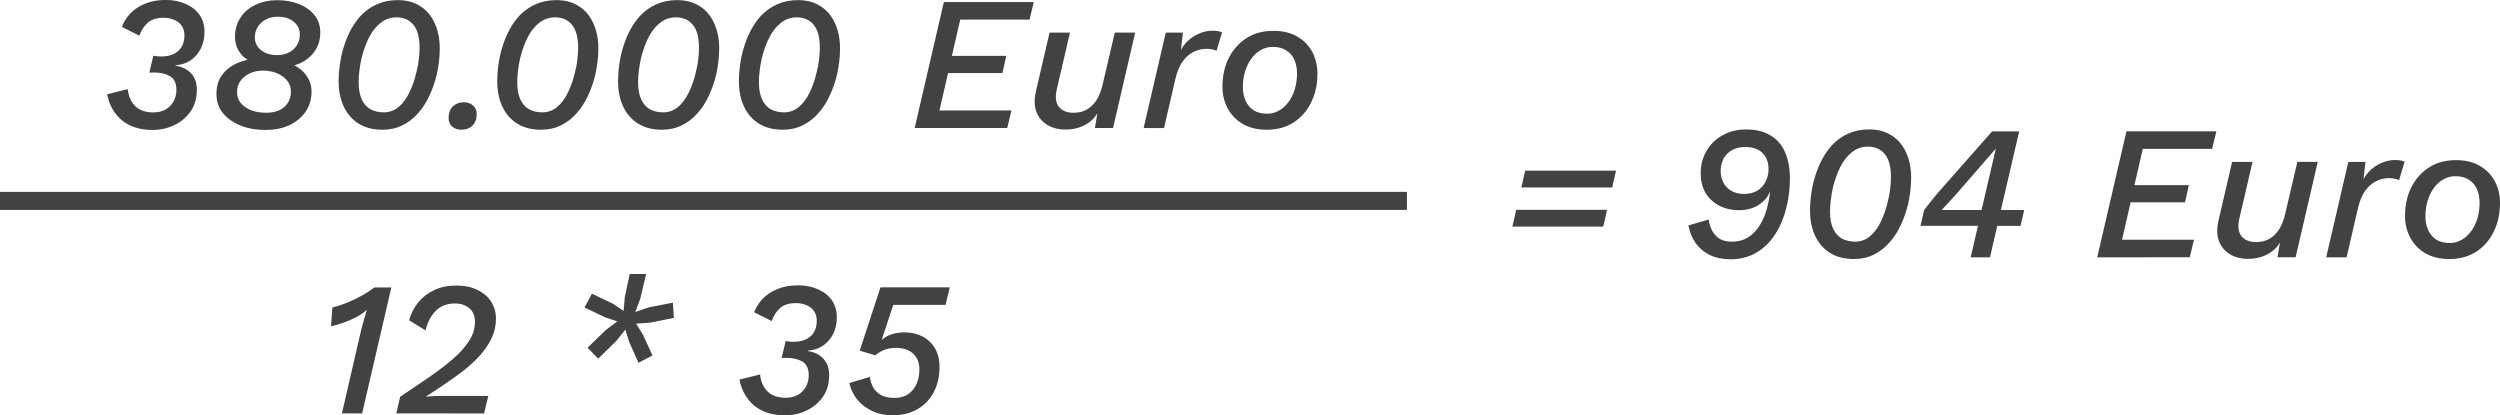 <?xml version="1.0" encoding="UTF-8" standalone="no"?>
<!-- Created with Inkscape (http://www.inkscape.org/) -->
<svg xmlns:inkscape="http://www.inkscape.org/namespaces/inkscape" xmlns:sodipodi="http://sodipodi.sourceforge.net/DTD/sodipodi-0.dtd" xmlns="http://www.w3.org/2000/svg" xmlns:svg="http://www.w3.org/2000/svg" width="64.694mm" height="10.748mm" viewBox="0 0 64.694 10.748" version="1.1" id="svg1" inkscape:version="1.3.2 (091e20e, 2023-11-25, custom)" sodipodi:docname="formel_entnahmerate_original.svg">
  <defs id="defs1"></defs>
  <g inkscape:label="Ebene 1" inkscape:groupmode="layer" id="layer1" transform="translate(-35.797,-160.34)">
    <g id="g3" inkscape:export-filename="formel_entnahmerate_3.svg" inkscape:export-xdpi="16" inkscape:export-ydpi="16">
      <path d="m 39.745,163.703 q -0.489,0 -0.795,-0.252 -0.301,-0.257 -0.38,-0.672 l 0.533,-0.133 q 0.03,0.282 0.198,0.445 0.168,0.158 0.459,0.158 0.198,0 0.331,-0.079 0.133,-0.084 0.202,-0.212 0.069,-0.133 0.069,-0.286 0,-0.267 -0.168,-0.361 -0.163,-0.094 -0.395,-0.094 -0.035,0 -0.069,0 -0.03,0 -0.069,0.005 l 0.104,-0.44 q 0.049,0.01 0.099,0.015 0.049,0.005 0.099,0.005 0.193,0 0.326,-0.064 0.133,-0.064 0.207,-0.183 0.074,-0.123 0.074,-0.296 0,-0.163 -0.079,-0.262 -0.074,-0.104 -0.198,-0.148 -0.119,-0.049 -0.257,-0.049 -0.272,0 -0.415,0.128 -0.143,0.128 -0.217,0.336 L 38.95,161.036 q 0.133,-0.336 0.43,-0.514 0.296,-0.183 0.706,-0.183 0.291,0 0.519,0.104 0.227,0.099 0.356,0.282 0.128,0.183 0.128,0.445 0,0.242 -0.099,0.435 -0.099,0.188 -0.267,0.301 -0.168,0.109 -0.385,0.123 l -0.005,0.01 q 0.173,0.025 0.296,0.104 0.123,0.079 0.193,0.207 0.069,0.128 0.069,0.311 0,0.331 -0.163,0.563 -0.163,0.232 -0.425,0.356 -0.262,0.123 -0.558,0.123 z m 2.928,0 q -0.257,0 -0.489,-0.059 -0.227,-0.064 -0.405,-0.183 -0.178,-0.119 -0.282,-0.291 -0.099,-0.173 -0.099,-0.395 0,-0.267 0.114,-0.449 0.119,-0.188 0.321,-0.301 0.202,-0.114 0.479,-0.158 l -0.02,0.064 q -0.128,-0.054 -0.222,-0.148 -0.089,-0.099 -0.143,-0.222 -0.049,-0.128 -0.049,-0.262 0,-0.291 0.143,-0.504 0.143,-0.217 0.39,-0.331 0.247,-0.119 0.563,-0.119 0.306,0 0.558,0.099 0.252,0.099 0.4,0.286 0.153,0.183 0.153,0.449 0,0.331 -0.207,0.568 -0.207,0.232 -0.553,0.306 v -0.069 q 0.163,0.074 0.282,0.178 0.119,0.104 0.183,0.242 0.069,0.133 0.069,0.301 0,0.306 -0.158,0.533 -0.158,0.222 -0.425,0.346 -0.267,0.119 -0.603,0.119 z m 0.01,-0.445 q 0.198,0 0.341,-0.064 0.143,-0.069 0.222,-0.193 0.079,-0.123 0.079,-0.291 0,-0.173 -0.104,-0.291 -0.104,-0.123 -0.267,-0.188 -0.163,-0.064 -0.351,-0.064 -0.198,0 -0.351,0.074 -0.148,0.074 -0.237,0.198 -0.084,0.123 -0.084,0.286 0,0.173 0.104,0.291 0.109,0.119 0.277,0.183 0.168,0.059 0.37,0.059 z m 0.286,-1.492 q 0.173,0 0.306,-0.069 0.133,-0.069 0.207,-0.188 0.074,-0.119 0.074,-0.267 0,-0.207 -0.153,-0.336 -0.153,-0.133 -0.42,-0.133 -0.178,0 -0.311,0.074 -0.133,0.069 -0.207,0.193 -0.074,0.119 -0.074,0.267 0,0.128 0.069,0.232 0.074,0.104 0.202,0.168 0.133,0.059 0.306,0.059 z m 2.721,1.931 q -0.356,0 -0.612,-0.158 -0.252,-0.158 -0.385,-0.44 -0.133,-0.282 -0.133,-0.662 0,-0.168 0.02,-0.336 0.02,-0.168 0.054,-0.331 0.069,-0.296 0.188,-0.553 0.123,-0.262 0.301,-0.459 0.183,-0.198 0.425,-0.306 0.242,-0.109 0.543,-0.109 0.341,0 0.583,0.158 0.242,0.153 0.37,0.435 0.133,0.282 0.133,0.657 0,0.168 -0.02,0.336 -0.02,0.163 -0.054,0.326 -0.069,0.296 -0.193,0.558 -0.119,0.262 -0.296,0.459 -0.173,0.198 -0.405,0.311 -0.227,0.114 -0.519,0.114 z m 0.03,-0.449 q 0.222,0 0.39,-0.138 0.168,-0.138 0.282,-0.38 0.119,-0.242 0.183,-0.533 0.044,-0.163 0.059,-0.316 0.02,-0.158 0.02,-0.301 0,-0.415 -0.163,-0.603 -0.158,-0.188 -0.435,-0.188 -0.232,0 -0.41,0.143 -0.178,0.138 -0.301,0.38 -0.119,0.237 -0.193,0.538 -0.035,0.158 -0.054,0.316 -0.02,0.153 -0.02,0.296 0,0.282 0.084,0.459 0.084,0.173 0.232,0.252 0.148,0.074 0.326,0.074 z m 2.022,0.449 q -0.148,0 -0.242,-0.079 -0.094,-0.084 -0.094,-0.227 0,-0.188 0.109,-0.296 0.114,-0.109 0.282,-0.109 0.148,0 0.242,0.084 0.094,0.079 0.094,0.222 0,0.188 -0.109,0.296 -0.109,0.109 -0.282,0.109 z m 2.052,0 q -0.356,0 -0.612,-0.158 -0.252,-0.158 -0.385,-0.44 -0.133,-0.282 -0.133,-0.662 0,-0.168 0.02,-0.336 0.02,-0.168 0.054,-0.331 0.069,-0.296 0.188,-0.553 0.123,-0.262 0.301,-0.459 0.183,-0.198 0.425,-0.306 0.242,-0.109 0.543,-0.109 0.341,0 0.583,0.158 0.242,0.153 0.37,0.435 0.133,0.282 0.133,0.657 0,0.168 -0.02,0.336 -0.02,0.163 -0.054,0.326 -0.069,0.296 -0.193,0.558 -0.119,0.262 -0.296,0.459 -0.173,0.198 -0.405,0.311 -0.227,0.114 -0.519,0.114 z m 0.03,-0.449 q 0.222,0 0.39,-0.138 0.168,-0.138 0.282,-0.38 0.119,-0.242 0.183,-0.533 0.044,-0.163 0.059,-0.316 0.02,-0.158 0.02,-0.301 0,-0.415 -0.163,-0.603 -0.158,-0.188 -0.435,-0.188 -0.232,0 -0.41,0.143 -0.178,0.138 -0.301,0.38 -0.119,0.237 -0.193,0.538 -0.035,0.158 -0.054,0.316 -0.02,0.153 -0.02,0.296 0,0.282 0.084,0.459 0.084,0.173 0.232,0.252 0.148,0.074 0.326,0.074 z m 3.097,0.449 q -0.356,0 -0.612,-0.158 -0.252,-0.158 -0.385,-0.44 -0.133,-0.282 -0.133,-0.662 0,-0.168 0.02,-0.336 0.02,-0.168 0.054,-0.331 0.069,-0.296 0.188,-0.553 0.123,-0.262 0.301,-0.459 0.183,-0.198 0.425,-0.306 0.242,-0.109 0.543,-0.109 0.341,0 0.583,0.158 0.242,0.153 0.37,0.435 0.133,0.282 0.133,0.657 0,0.168 -0.02,0.336 -0.02,0.163 -0.054,0.326 -0.069,0.296 -0.193,0.558 -0.119,0.262 -0.296,0.459 -0.173,0.198 -0.405,0.311 -0.227,0.114 -0.519,0.114 z m 0.03,-0.449 q 0.222,0 0.39,-0.138 0.168,-0.138 0.282,-0.38 0.119,-0.242 0.183,-0.533 0.044,-0.163 0.059,-0.316 0.02,-0.158 0.02,-0.301 0,-0.415 -0.163,-0.603 -0.158,-0.188 -0.435,-0.188 -0.232,0 -0.41,0.143 -0.178,0.138 -0.301,0.38 -0.119,0.237 -0.193,0.538 -0.035,0.158 -0.054,0.316 -0.02,0.153 -0.02,0.296 0,0.282 0.084,0.459 0.084,0.173 0.232,0.252 0.148,0.074 0.326,0.074 z m 3.097,0.449 q -0.356,0 -0.612,-0.158 -0.252,-0.158 -0.385,-0.44 -0.133,-0.282 -0.133,-0.662 0,-0.168 0.02,-0.336 0.02,-0.168 0.054,-0.331 0.069,-0.296 0.188,-0.553 0.123,-0.262 0.301,-0.459 0.183,-0.198 0.425,-0.306 0.242,-0.109 0.543,-0.109 0.341,0 0.583,0.158 0.242,0.153 0.37,0.435 0.133,0.282 0.133,0.657 0,0.168 -0.02,0.336 -0.02,0.163 -0.054,0.326 -0.069,0.296 -0.193,0.558 -0.119,0.262 -0.296,0.459 -0.173,0.198 -0.405,0.311 -0.227,0.114 -0.519,0.114 z m 0.03,-0.449 q 0.222,0 0.39,-0.138 0.168,-0.138 0.282,-0.38 0.119,-0.242 0.183,-0.533 0.044,-0.163 0.059,-0.316 0.02,-0.158 0.02,-0.301 0,-0.415 -0.163,-0.603 -0.158,-0.188 -0.435,-0.188 -0.232,0 -0.41,0.143 -0.178,0.138 -0.301,0.38 -0.119,0.237 -0.193,0.538 -0.035,0.158 -0.054,0.316 -0.02,0.153 -0.02,0.296 0,0.282 0.084,0.459 0.084,0.173 0.232,0.252 0.148,0.074 0.326,0.074 z m 3.388,0.405 0.756,-3.26 h 2.326 l -0.109,0.454 h -1.793 l -0.217,0.938 h 1.408 l -0.099,0.445 h -1.408 l -0.222,0.968 h 1.862 l -0.109,0.454 z m 3.905,0.04 q -0.267,0 -0.469,-0.119 -0.198,-0.119 -0.286,-0.341 -0.084,-0.222 -0.01,-0.538 l 0.351,-1.511 h 0.528 l -0.341,1.467 q -0.069,0.296 0.054,0.454 0.128,0.153 0.38,0.153 0.198,0 0.346,-0.084 0.153,-0.089 0.257,-0.257 0.104,-0.173 0.158,-0.425 l 0.306,-1.309 h 0.528 l -0.573,2.469 h -0.469 l 0.104,-0.622 0.049,0.04 q -0.099,0.311 -0.351,0.469 -0.247,0.153 -0.563,0.153 z m 2.02,-0.04 0.573,-2.469 h 0.445 l -0.079,0.667 -0.054,-0.049 q 0.079,-0.207 0.212,-0.356 0.138,-0.148 0.316,-0.227 0.178,-0.084 0.37,-0.084 0.079,0 0.138,0.01 0.064,0.01 0.109,0.035 l -0.143,0.474 q -0.049,-0.025 -0.114,-0.035 -0.059,-0.015 -0.153,-0.015 -0.178,0 -0.336,0.084 -0.158,0.079 -0.277,0.247 -0.119,0.168 -0.183,0.44 l -0.296,1.279 z m 3.19,0.044 q -0.365,0 -0.622,-0.148 -0.252,-0.148 -0.39,-0.4 -0.138,-0.257 -0.138,-0.563 0,-0.42 0.163,-0.746 0.168,-0.326 0.459,-0.514 0.296,-0.188 0.696,-0.188 0.365,0 0.617,0.148 0.257,0.148 0.39,0.4 0.133,0.252 0.133,0.563 0,0.41 -0.163,0.741 -0.158,0.326 -0.454,0.519 -0.296,0.188 -0.691,0.188 z m 0.01,-0.415 q 0.163,0 0.301,-0.079 0.143,-0.079 0.247,-0.222 0.109,-0.143 0.163,-0.331 0.059,-0.193 0.059,-0.41 0,-0.198 -0.069,-0.351 -0.064,-0.153 -0.207,-0.242 -0.138,-0.094 -0.351,-0.094 -0.163,0 -0.306,0.079 -0.143,0.079 -0.247,0.222 -0.104,0.138 -0.163,0.331 -0.059,0.188 -0.059,0.41 0,0.188 0.069,0.346 0.069,0.158 0.207,0.252 0.143,0.089 0.356,0.089 z" id="text1-86" style="-inkscape-font-specification:'work sans Medium Italic';fill:#424242;stroke-width:0.265" aria-label="380.000 Euro"></path>
      <path d="m 44.645,171.038 0.499,-2.163 q 0.04,-0.153 0.074,-0.272 0.035,-0.123 0.074,-0.247 -0.099,0.094 -0.262,0.183 -0.158,0.084 -0.336,0.148 -0.173,0.064 -0.331,0.094 l 0.035,-0.484 q 0.173,-0.04 0.38,-0.123 0.212,-0.089 0.4,-0.193 0.193,-0.109 0.301,-0.202 h 0.445 l -0.756,3.26 z m 1.408,0 0.099,-0.43 q 0.385,-0.257 0.731,-0.494 0.351,-0.242 0.622,-0.474 0.272,-0.232 0.425,-0.469 0.158,-0.237 0.158,-0.499 0,-0.237 -0.148,-0.356 -0.148,-0.123 -0.37,-0.123 -0.311,0 -0.499,0.193 -0.188,0.193 -0.262,0.504 l -0.425,-0.262 q 0.074,-0.262 0.237,-0.464 0.163,-0.202 0.41,-0.316 0.247,-0.119 0.573,-0.119 0.321,0 0.548,0.114 0.232,0.109 0.356,0.306 0.123,0.193 0.123,0.44 0,0.267 -0.114,0.504 -0.109,0.232 -0.296,0.44 -0.188,0.207 -0.425,0.395 -0.237,0.183 -0.489,0.351 -0.247,0.168 -0.479,0.316 v 0.01 q 0.069,-0.01 0.198,-0.015 0.128,-0.005 0.207,-0.005 h 1.2 l -0.109,0.454 z m 6.267,-1.309 -0.242,-0.543 -0.099,-0.316 -0.232,0.291 -0.469,0.459 -0.277,-0.282 0.474,-0.459 0.296,-0.222 -0.311,-0.104 -0.538,-0.257 0.193,-0.356 0.538,0.257 0.282,0.188 0.03,-0.356 0.128,-0.598 h 0.425 l -0.153,0.642 -0.128,0.341 0.346,-0.119 0.627,-0.123 0.025,0.395 -0.617,0.123 -0.361,0.025 0.178,0.286 0.247,0.538 z m 3.788,1.358 q -0.489,0 -0.795,-0.252 -0.301,-0.257 -0.38,-0.672 l 0.533,-0.133 q 0.03,0.282 0.198,0.445 0.168,0.158 0.459,0.158 0.198,0 0.331,-0.079 0.133,-0.084 0.202,-0.212 0.069,-0.133 0.069,-0.286 0,-0.267 -0.168,-0.361 -0.163,-0.094 -0.395,-0.094 -0.035,0 -0.069,0 -0.03,0 -0.069,0.005 l 0.104,-0.44 q 0.049,0.01 0.099,0.015 0.049,0.005 0.099,0.005 0.193,0 0.326,-0.064 0.133,-0.064 0.207,-0.183 0.074,-0.123 0.074,-0.296 0,-0.163 -0.079,-0.262 -0.074,-0.104 -0.198,-0.148 -0.119,-0.049 -0.257,-0.049 -0.272,0 -0.415,0.128 -0.143,0.128 -0.217,0.336 l -0.454,-0.227 q 0.133,-0.336 0.43,-0.514 0.296,-0.183 0.706,-0.183 0.291,0 0.519,0.104 0.227,0.099 0.356,0.282 0.128,0.183 0.128,0.445 0,0.242 -0.099,0.435 -0.099,0.188 -0.267,0.301 -0.168,0.109 -0.385,0.123 l -0.005,0.01 q 0.173,0.025 0.296,0.104 0.123,0.079 0.193,0.207 0.069,0.128 0.069,0.311 0,0.331 -0.163,0.563 -0.163,0.232 -0.425,0.356 -0.262,0.123 -0.558,0.123 z m 2.795,0 q -0.306,0 -0.543,-0.114 -0.237,-0.114 -0.39,-0.306 -0.148,-0.193 -0.193,-0.415 l 0.528,-0.158 q 0.02,0.138 0.084,0.262 0.064,0.123 0.198,0.202 0.133,0.079 0.356,0.079 0.222,0 0.365,-0.104 0.143,-0.104 0.212,-0.272 0.069,-0.168 0.069,-0.356 0,-0.198 -0.084,-0.321 -0.079,-0.123 -0.217,-0.183 -0.133,-0.059 -0.296,-0.059 -0.173,0 -0.301,0.049 -0.123,0.044 -0.242,0.143 l -0.405,-0.119 0.538,-1.64 h 1.793 l -0.109,0.454 h -1.353 l -0.301,0.909 q 0.109,-0.099 0.262,-0.148 0.153,-0.049 0.336,-0.049 0.252,0 0.454,0.104 0.207,0.104 0.326,0.306 0.119,0.198 0.119,0.489 0,0.365 -0.148,0.647 -0.148,0.282 -0.42,0.44 -0.267,0.158 -0.637,0.158 z" id="text1-86-9" style="-inkscape-font-specification:'work sans Medium Italic';fill:#424242;stroke-width:0.265" aria-label="12 * 35"></path>
      <path style="color:#000000;fill:#424242;-inkscape-stroke:none" d="m 35.797,165.305 v 0.467 h 36.408 v -0.467 z" id="path1-1"></path>
      <path d="m 77.616,164.757 -0.099,0.435 h -2.351 l 0.099,-0.435 z m -0.232,1.012 -0.099,0.435 h -2.351 l 0.099,-0.435 z m 3.186,1.279 q -0.301,0 -0.528,-0.109 -0.222,-0.109 -0.365,-0.306 -0.138,-0.198 -0.188,-0.459 l 0.524,-0.153 q 0.02,0.143 0.084,0.277 0.069,0.133 0.193,0.217 0.128,0.079 0.321,0.079 0.237,0 0.41,-0.104 0.178,-0.109 0.296,-0.291 0.123,-0.188 0.193,-0.425 0.069,-0.237 0.094,-0.494 -0.054,0.158 -0.178,0.272 -0.123,0.114 -0.286,0.173 -0.158,0.054 -0.331,0.054 -0.306,0 -0.533,-0.123 -0.227,-0.123 -0.351,-0.336 -0.119,-0.217 -0.119,-0.489 0,-0.321 0.148,-0.578 0.148,-0.262 0.415,-0.41 0.267,-0.153 0.612,-0.153 0.385,0 0.637,0.158 0.257,0.153 0.375,0.44 0.123,0.282 0.123,0.672 0,0.39 -0.094,0.761 -0.089,0.37 -0.282,0.672 -0.188,0.301 -0.484,0.479 -0.291,0.178 -0.687,0.178 z m 0.361,-1.689 q 0.207,0 0.346,-0.089 0.143,-0.089 0.212,-0.237 0.074,-0.148 0.074,-0.316 0,-0.183 -0.074,-0.311 -0.074,-0.133 -0.212,-0.198 -0.133,-0.064 -0.311,-0.064 -0.202,0 -0.346,0.079 -0.143,0.079 -0.222,0.222 -0.074,0.143 -0.074,0.326 0,0.153 0.069,0.291 0.069,0.138 0.207,0.217 0.138,0.079 0.331,0.079 z m 2.835,1.684 q -0.356,0 -0.612,-0.158 -0.252,-0.158 -0.385,-0.44 -0.133,-0.282 -0.133,-0.662 0,-0.168 0.02,-0.336 0.02,-0.168 0.054,-0.331 0.069,-0.296 0.188,-0.553 0.123,-0.262 0.301,-0.459 0.183,-0.198 0.425,-0.306 0.242,-0.109 0.543,-0.109 0.341,0 0.583,0.158 0.242,0.153 0.37,0.435 0.133,0.282 0.133,0.657 0,0.168 -0.02,0.336 -0.02,0.163 -0.054,0.326 -0.069,0.296 -0.193,0.558 -0.119,0.262 -0.296,0.459 -0.173,0.198 -0.405,0.311 -0.227,0.114 -0.519,0.114 z m 0.03,-0.449 q 0.222,0 0.39,-0.138 0.168,-0.138 0.282,-0.38 0.119,-0.242 0.183,-0.533 0.044,-0.163 0.059,-0.316 0.02,-0.158 0.02,-0.301 0,-0.415 -0.163,-0.603 -0.158,-0.188 -0.435,-0.188 -0.232,0 -0.41,0.143 -0.178,0.138 -0.301,0.38 -0.119,0.237 -0.193,0.538 -0.035,0.158 -0.054,0.316 -0.02,0.153 -0.02,0.296 0,0.282 0.084,0.459 0.084,0.173 0.232,0.252 0.148,0.074 0.326,0.074 z m 2.998,0.405 0.188,-0.815 h -1.487 l 0.094,-0.41 q 0.084,-0.114 0.173,-0.222 0.089,-0.114 0.183,-0.222 l 1.403,-1.59 h 0.701 l -0.474,2.035 h 0.603 l -0.094,0.41 h -0.603 l -0.188,0.815 z m -0.751,-1.225 h 1.032 l 0.37,-1.59 -1.017,1.171 q -0.099,0.109 -0.193,0.212 -0.094,0.099 -0.193,0.207 z m 4.025,1.225 0.756,-3.26 h 2.326 l -0.109,0.454 h -1.793 l -0.217,0.938 h 1.408 l -0.099,0.445 h -1.408 l -0.222,0.968 h 1.862 l -0.109,0.454 z m 3.905,0.04 q -0.267,0 -0.469,-0.119 -0.198,-0.119 -0.286,-0.341 -0.084,-0.222 -0.01,-0.538 l 0.351,-1.511 h 0.528 l -0.341,1.467 q -0.069,0.296 0.054,0.454 0.128,0.153 0.38,0.153 0.198,0 0.346,-0.084 0.153,-0.089 0.257,-0.257 0.104,-0.173 0.158,-0.425 l 0.306,-1.309 h 0.528 l -0.573,2.469 H 94.733 l 0.104,-0.622 0.049,0.04 q -0.099,0.311 -0.351,0.469 -0.247,0.153 -0.563,0.153 z m 2.02,-0.04 0.573,-2.469 h 0.445 l -0.079,0.667 -0.054,-0.049 q 0.079,-0.207 0.212,-0.356 0.138,-0.148 0.316,-0.227 0.178,-0.084 0.37,-0.084 0.079,0 0.138,0.01 0.064,0.01 0.109,0.035 l -0.143,0.474 q -0.049,-0.025 -0.114,-0.035 -0.059,-0.015 -0.153,-0.015 -0.178,0 -0.336,0.084 -0.158,0.079 -0.277,0.247 -0.119,0.168 -0.183,0.44 l -0.296,1.279 z m 3.19,0.044 q -0.365,0 -0.622,-0.148 -0.252,-0.148 -0.39,-0.4 -0.138,-0.257 -0.138,-0.563 0,-0.42 0.163,-0.746 0.168,-0.326 0.459,-0.514 0.296,-0.188 0.696,-0.188 0.365,0 0.617,0.148 0.257,0.148 0.39,0.4 0.133,0.252 0.133,0.563 0,0.41 -0.163,0.741 -0.158,0.326 -0.454,0.519 -0.296,0.188 -0.691,0.188 z m 0.01,-0.415 q 0.163,0 0.301,-0.079 0.143,-0.079 0.247,-0.222 0.109,-0.143 0.163,-0.331 0.059,-0.193 0.059,-0.41 0,-0.198 -0.069,-0.351 -0.064,-0.153 -0.207,-0.242 -0.138,-0.094 -0.351,-0.094 -0.163,0 -0.306,0.079 -0.143,0.079 -0.247,0.222 -0.104,0.138 -0.163,0.331 -0.059,0.188 -0.059,0.41 0,0.188 0.069,0.346 0.069,0.158 0.207,0.252 0.143,0.089 0.356,0.089 z" id="text1-86-5" style="-inkscape-font-specification:'work sans Medium Italic';fill:#424242;stroke-width:0.265" aria-label="= 904 Euro"></path>
    </g>
  </g>
</svg>
